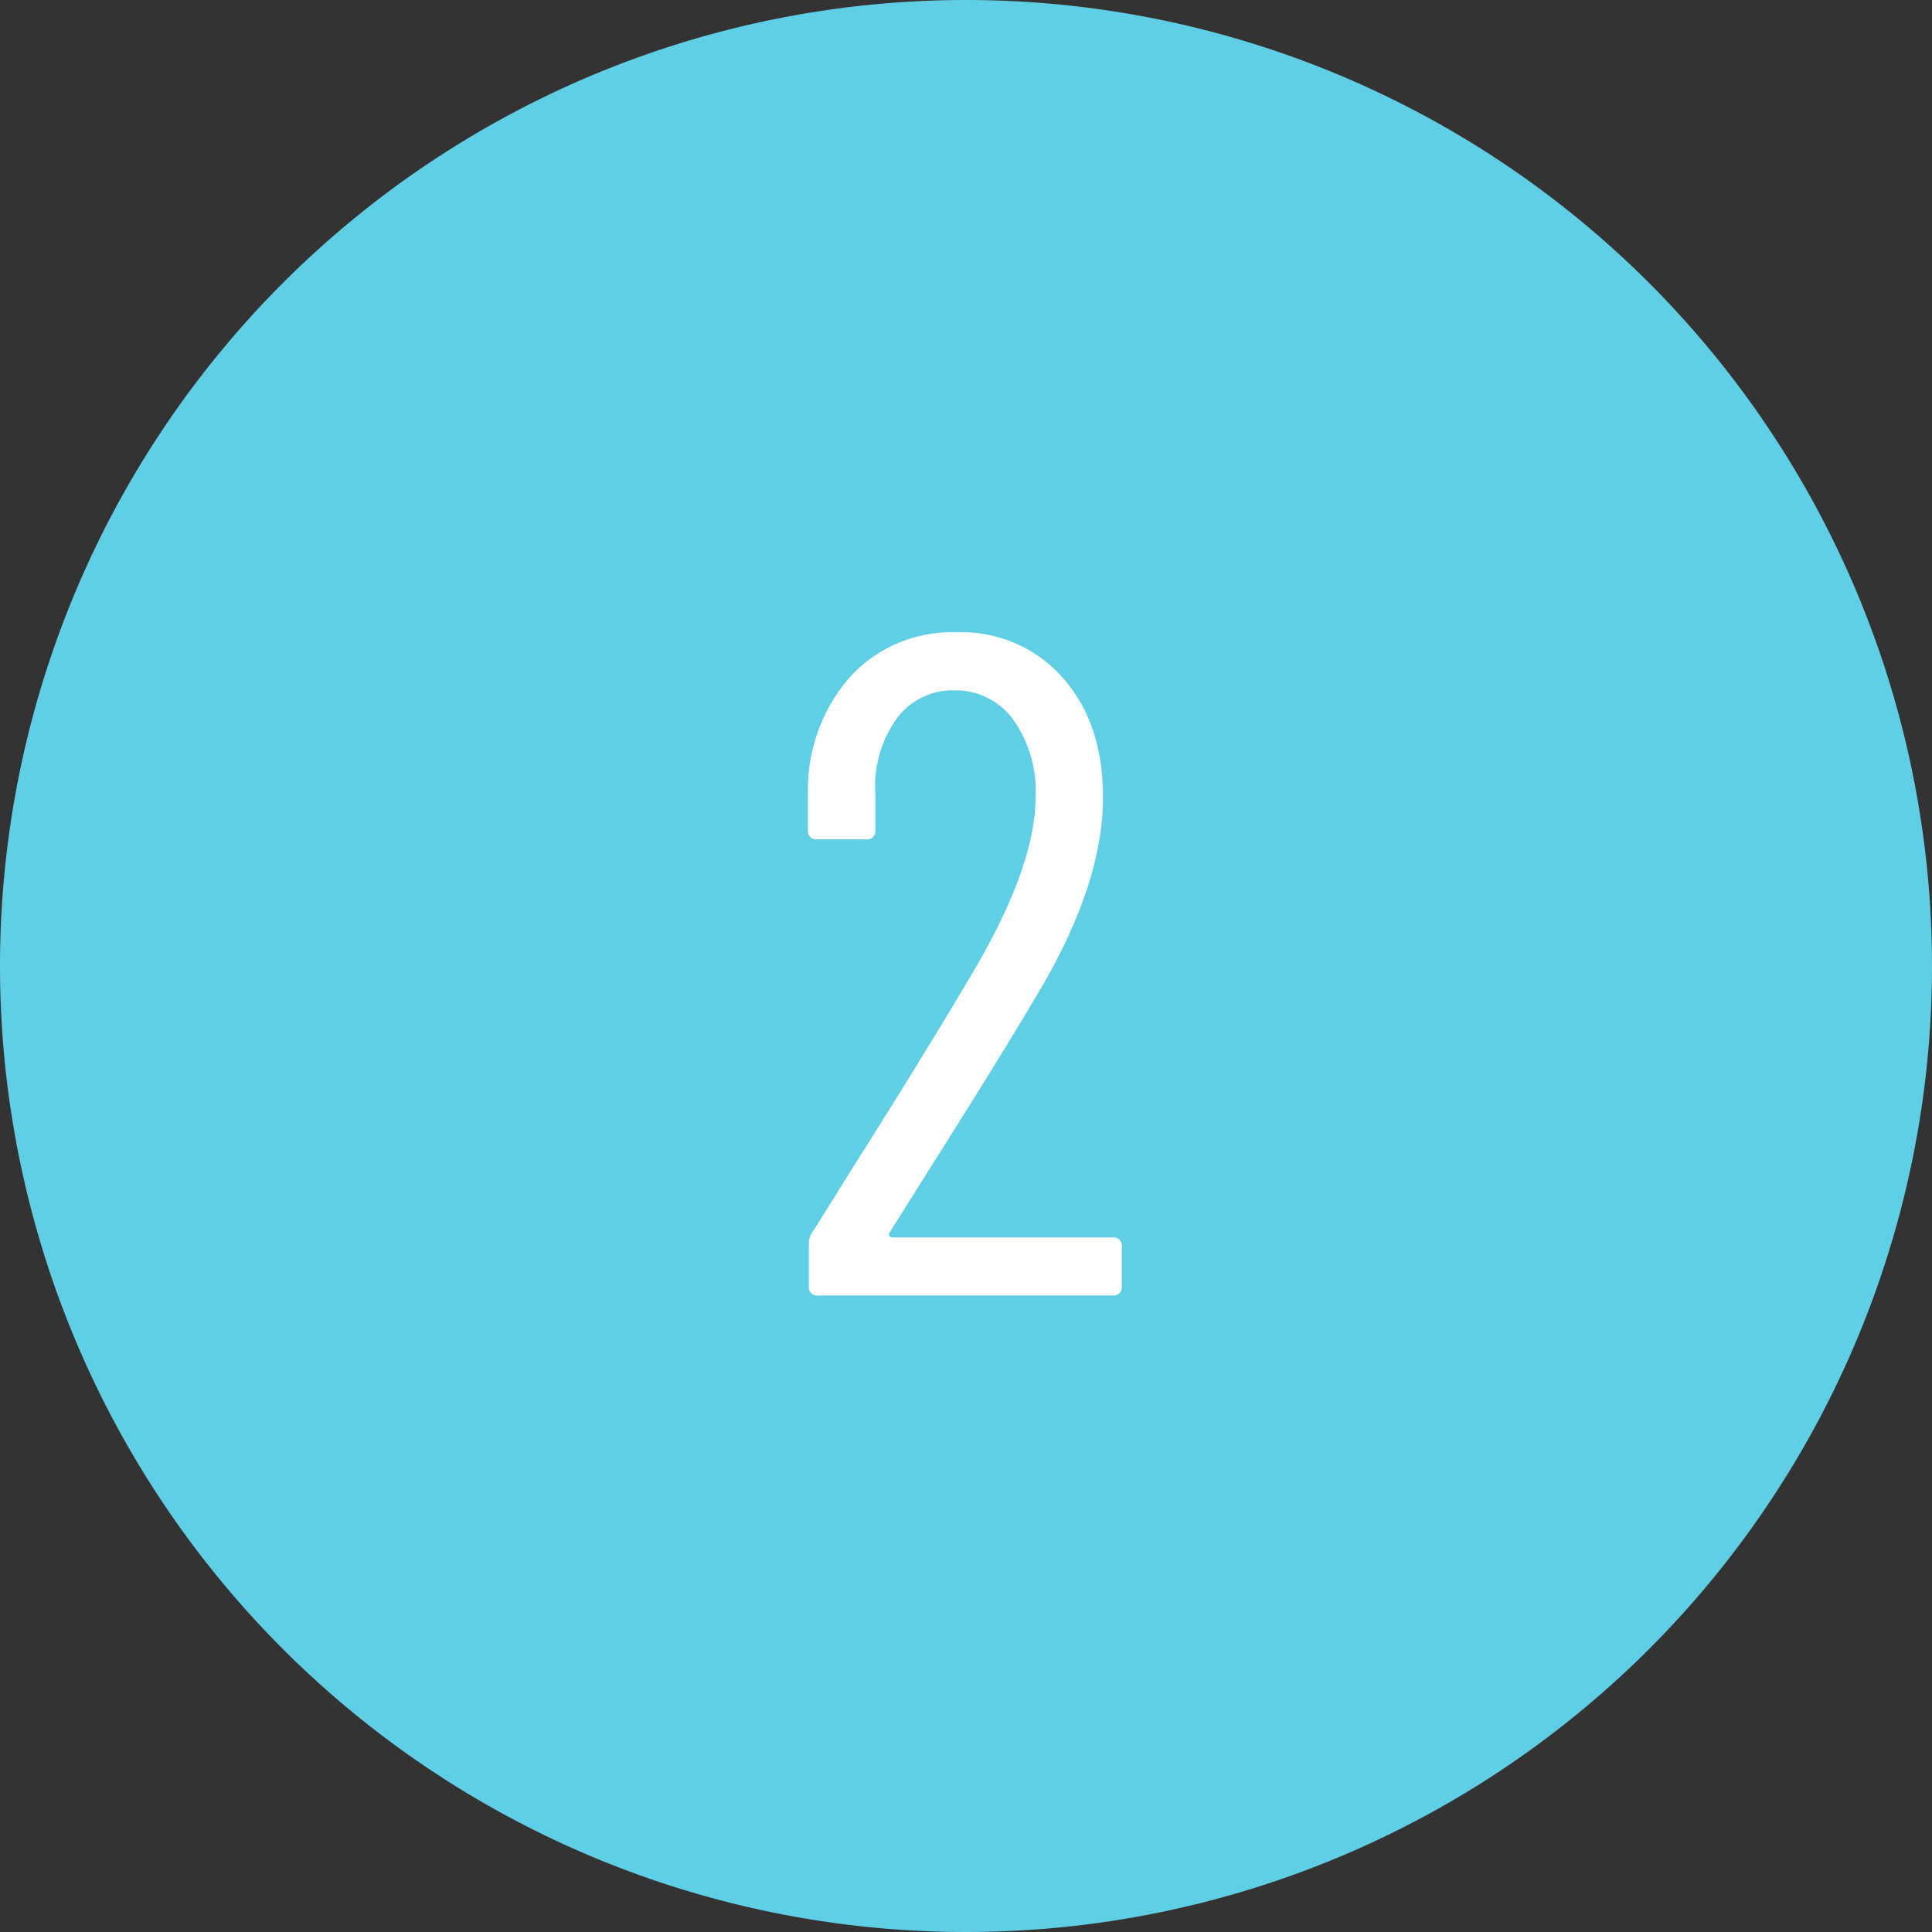 <svg xmlns="http://www.w3.org/2000/svg" width="165" height="165" viewBox="0 0 165 165">
  <rect x="0" y="0" width="165" height="165" fill="#333333" stroke="none"/>
  <g id="Gruppe_1646" data-name="Gruppe 1646" transform="translate(18778 5166)">
    <path id="Pfad_1736" data-name="Pfad 1736" d="M82.5,0A82.5,82.5,0,1,1,0,82.5,82.5,82.5,0,0,1,82.5,0Z" transform="translate(-18778 -5166)" fill="#60cfe6"/>
    <path id="Pfad_1737" data-name="Pfad 1737" d="M-6-5.36a.264.264,0,0,0,0,.28.269.269,0,0,0,.24.12h18.8a.707.707,0,0,1,.8.8V-.8a.707.707,0,0,1-.8.8H-12.08a.707.707,0,0,1-.8-.8V-4.4a1.614,1.614,0,0,1,.32-1.04q2.48-3.92,2.8-4.48Q-2.72-21.04,1.36-28q5.12-8.8,5.12-14.56A10.565,10.565,0,0,0,4.56-49.2,6.071,6.071,0,0,0-.48-51.68,5.92,5.92,0,0,0-5.4-49.24,9.928,9.928,0,0,0-7.2-42.8v3.04a.707.707,0,0,1-.8.8h-4.16a.707.707,0,0,1-.8-.8v-3.2a14.613,14.613,0,0,1,3.64-9.92A11.8,11.8,0,0,1-.24-56.64,11.5,11.5,0,0,1,8.8-52.76q3.44,3.88,3.44,10.2,0,7.52-5.68,16.96Q3.68-20.72-1.52-12.48Z" transform="translate(-18696.039 -5055.36)" fill="#fff"/>
  </g>
</svg>
